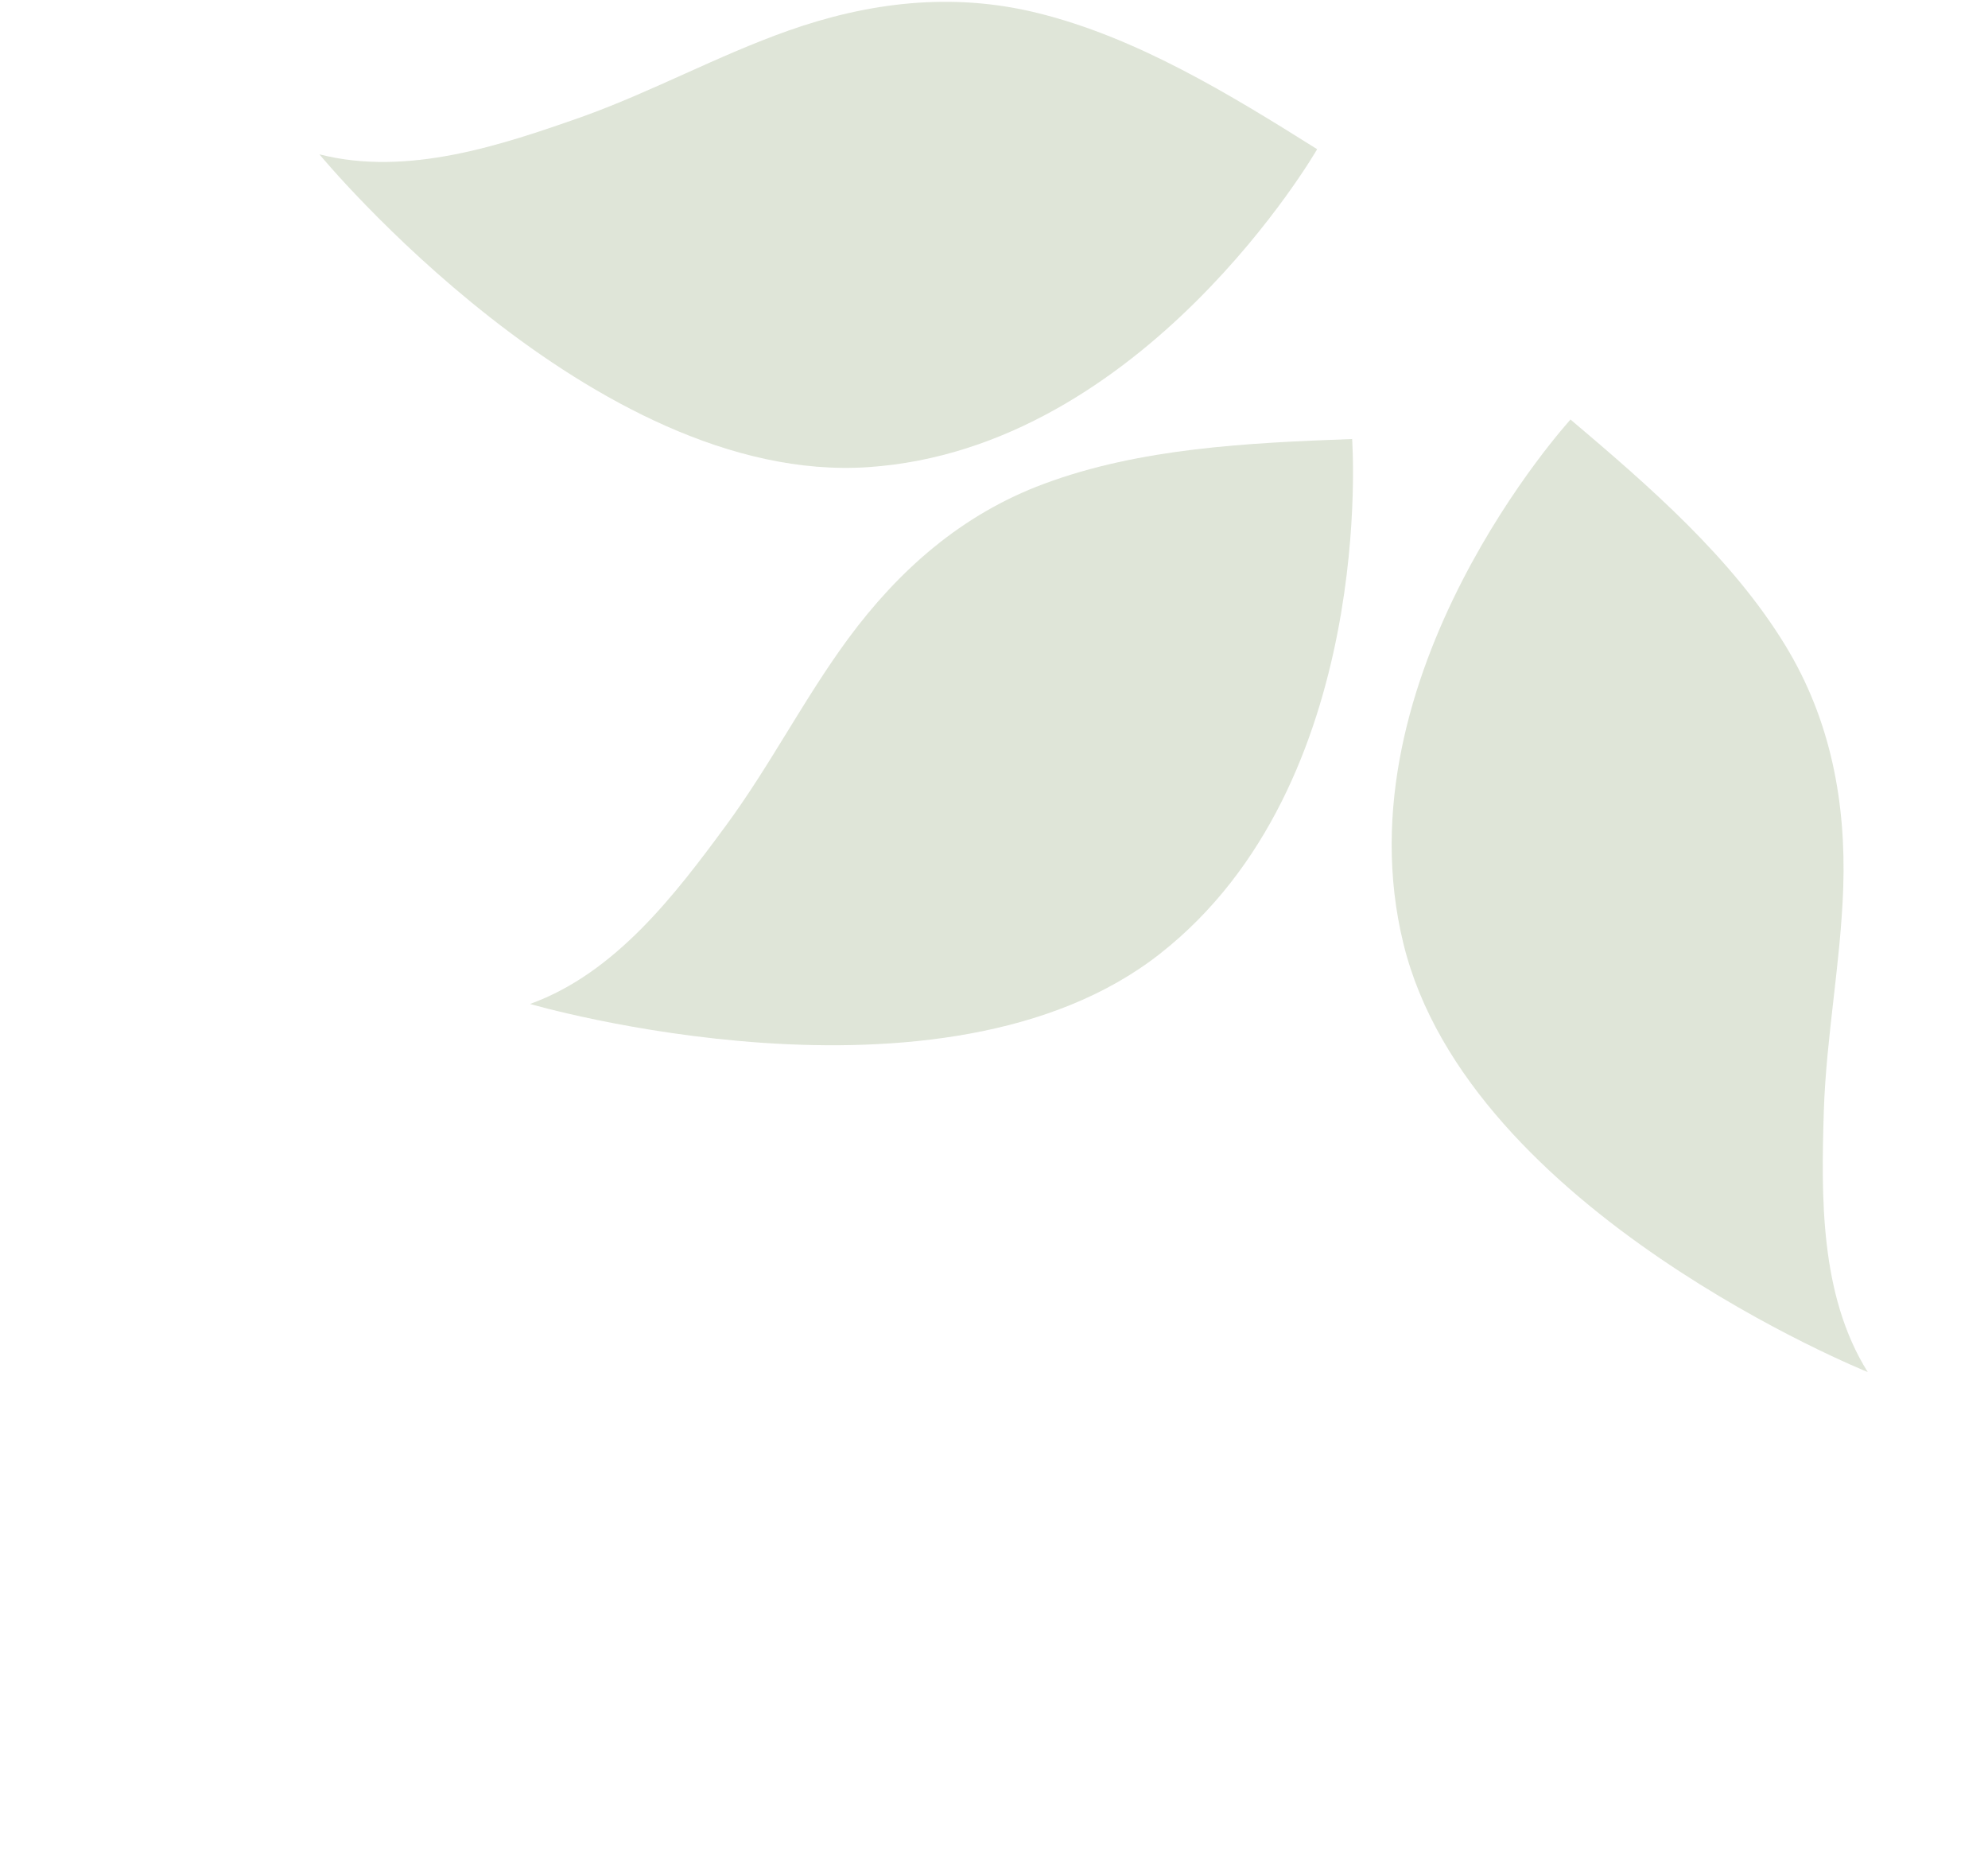 <svg width="126" height="118" viewBox="0 0 126 118" fill="none" xmlns="http://www.w3.org/2000/svg">
<path d="M83.472 9.448C77.892 5.945 72.015 2.351 65.705 0.81C60.296 -0.514 55.013 0.16 49.969 1.94C45.485 3.526 41.32 5.819 36.847 7.417C31.78 9.197 25.824 11.206 20.244 9.779C20.244 9.779 37.577 30.787 55.036 29.6C72.529 28.425 83.472 9.471 83.472 9.471L83.472 9.448Z" fill="#7A935F" fill-opacity="0.24"/>
<path d="M85.708 27.819C79.124 28.059 72.243 28.39 66.161 30.661C60.935 32.6 56.964 36.138 53.78 40.44C50.962 44.263 48.816 48.508 45.998 52.33C42.814 56.655 39.014 61.664 33.594 63.616C33.594 63.616 59.737 71.25 73.51 60.443C87.306 49.637 85.697 27.808 85.697 27.808L85.708 27.819Z" fill="#7A935F" fill-opacity="0.24"/>
<path d="M99.516 26.564C104.548 30.821 109.752 35.34 113.141 40.874C116.05 45.632 116.998 50.87 116.826 56.222C116.667 60.969 115.754 65.624 115.594 70.394C115.434 75.757 115.32 82.056 118.378 86.94C118.378 86.94 93.103 76.796 88.949 59.793C84.773 42.768 99.527 26.599 99.527 26.599L99.516 26.564Z" fill="#7A935F" fill-opacity="0.24"/>
</svg>
